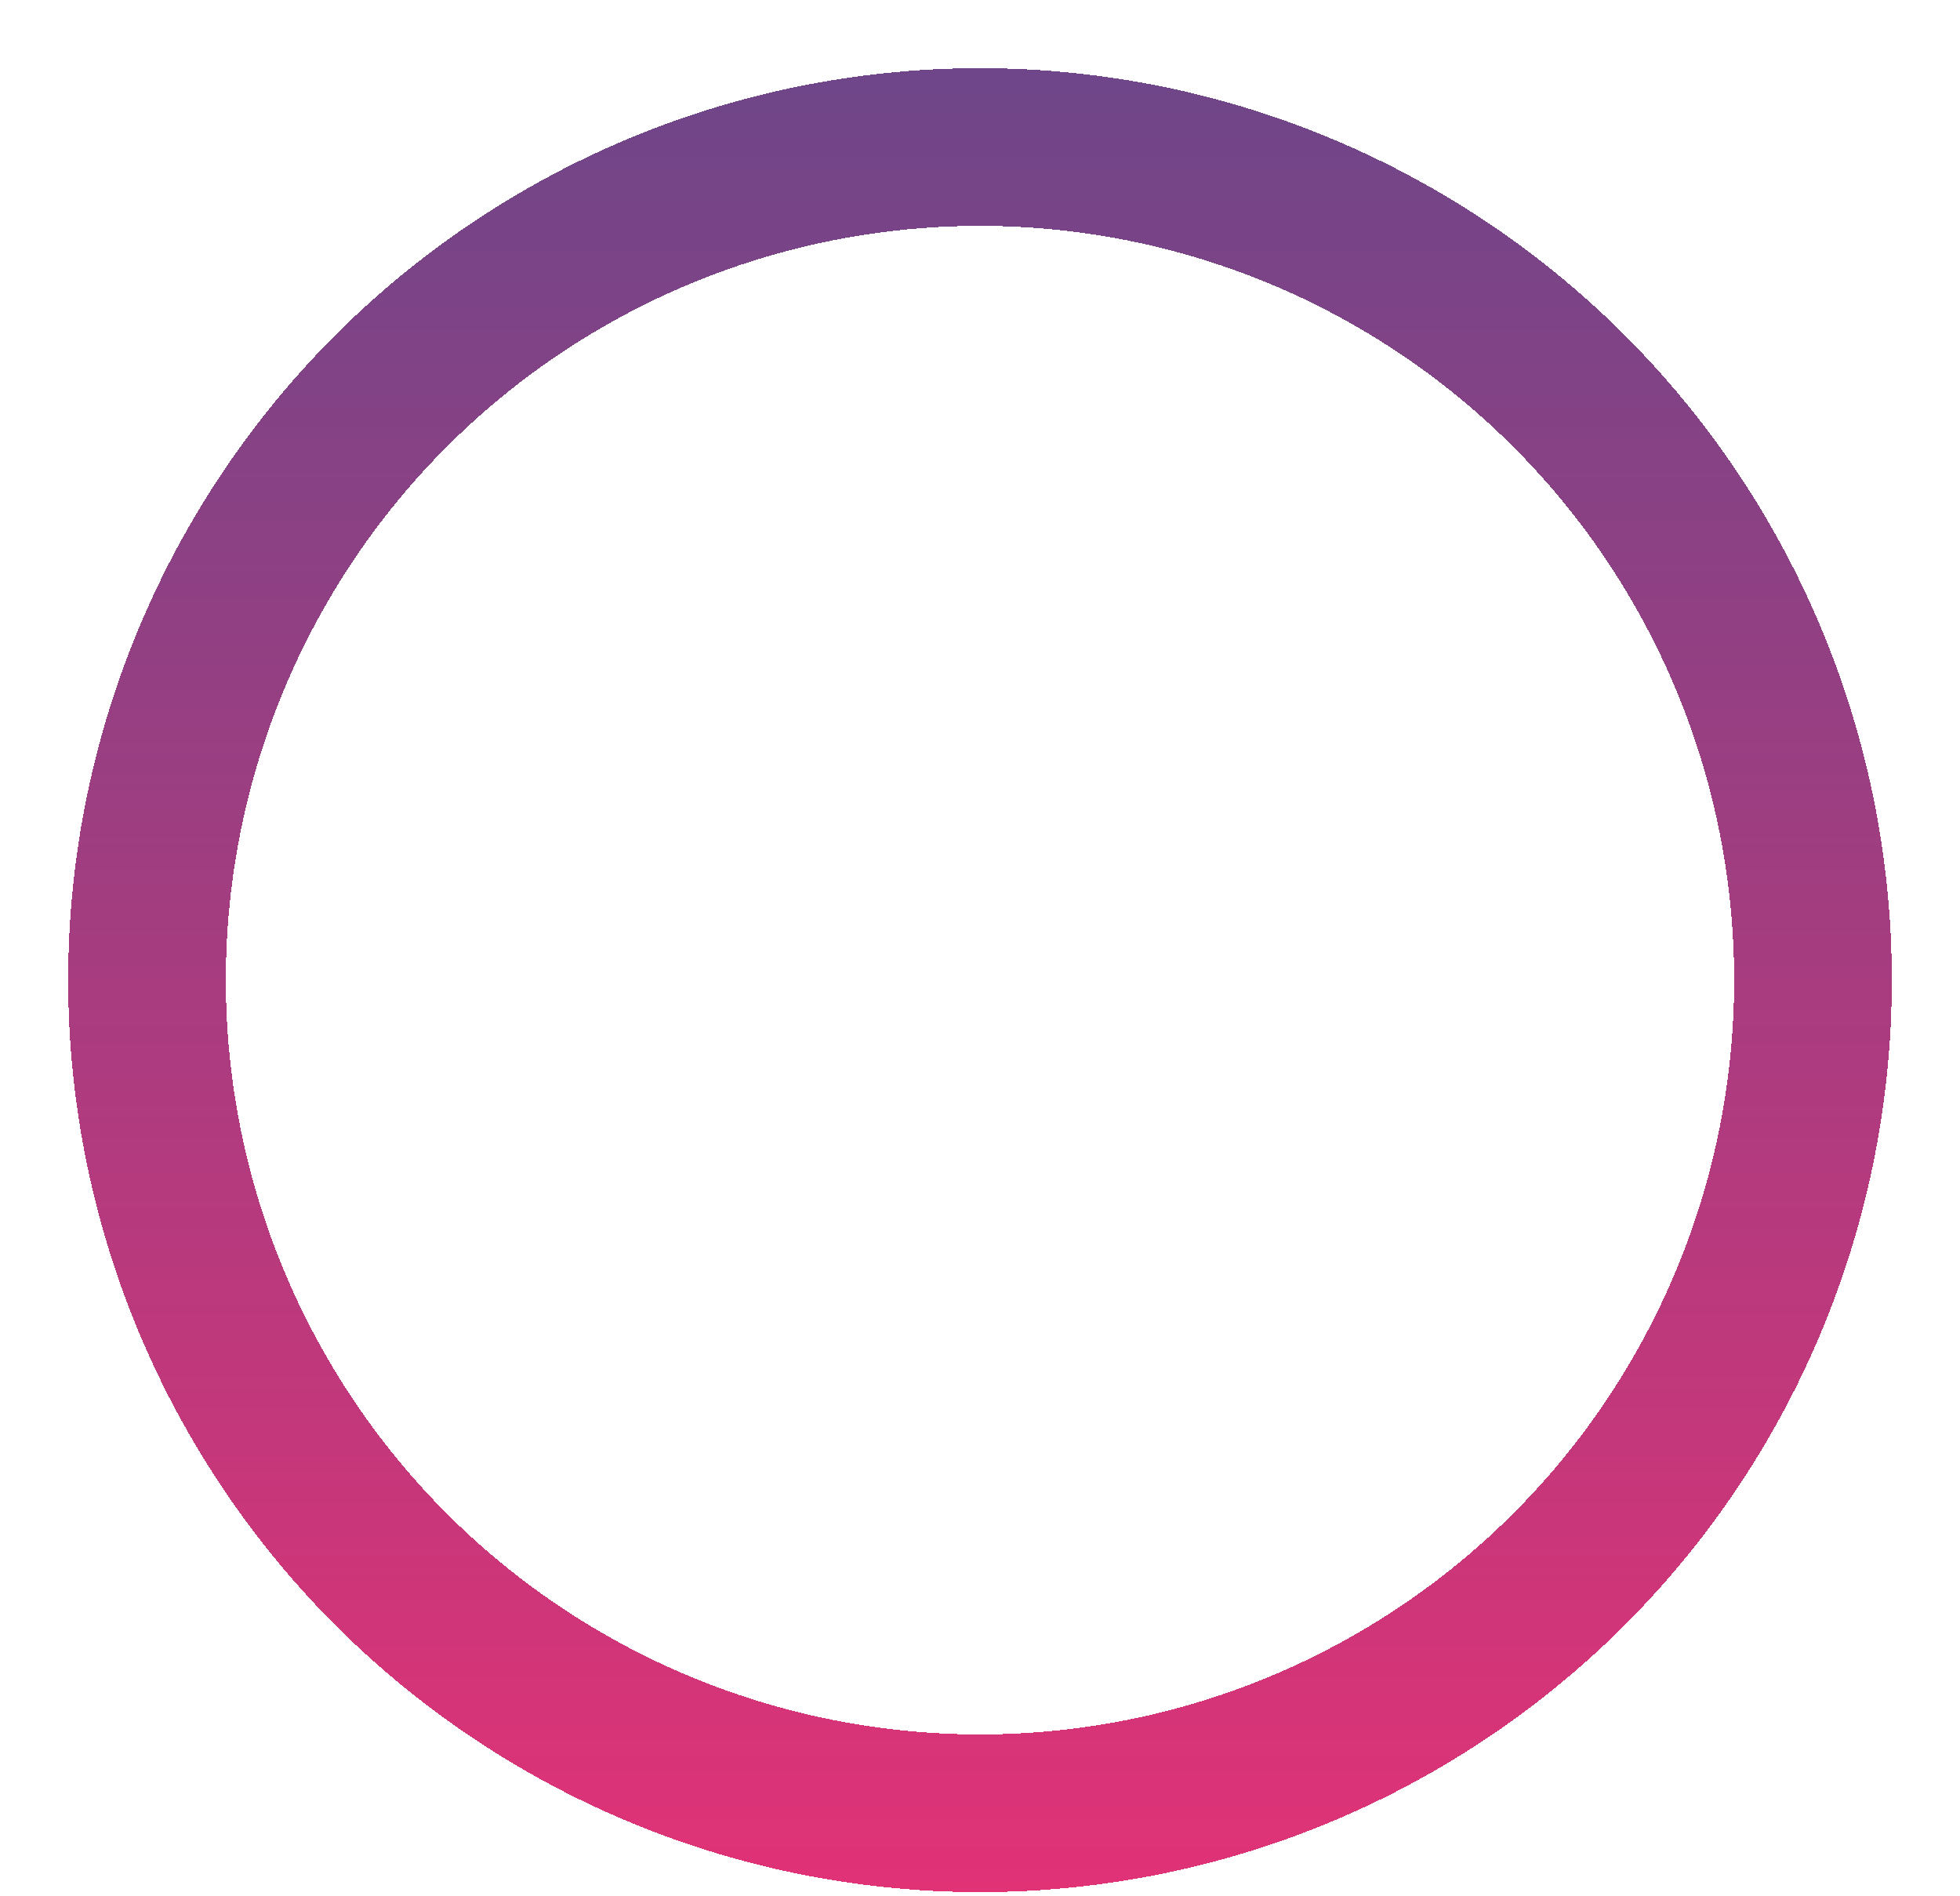 <svg width="460" height="445" viewBox="0 0 460 445" fill="none" xmlns="http://www.w3.org/2000/svg">
<g filter="url(#filter0_d_33_136)">
<circle cx="230" cy="218" r="195.5" stroke="url(#paint0_linear_33_136)" stroke-width="37" shape-rendering="crispEdges"/>
</g>
<defs>
<filter id="filter0_d_33_136" x="0.7" y="0.7" width="458.6" height="458.6" filterUnits="userSpaceOnUse" color-interpolation-filters="sRGB">
<feFlood flood-opacity="0" result="BackgroundImageFix"/>
<feColorMatrix in="SourceAlpha" type="matrix" values="0 0 0 0 0 0 0 0 0 0 0 0 0 0 0 0 0 0 127 0" result="hardAlpha"/>
<feOffset dy="12"/>
<feGaussianBlur stdDeviation="7.65"/>
<feComposite in2="hardAlpha" operator="out"/>
<feColorMatrix type="matrix" values="0 0 0 0 0 0 0 0 0 0 0 0 0 0 0 0 0 0 0.25 0"/>
<feBlend mode="normal" in2="BackgroundImageFix" result="effect1_dropShadow_33_136"/>
<feBlend mode="normal" in="SourceGraphic" in2="effect1_dropShadow_33_136" result="shape"/>
</filter>
<linearGradient id="paint0_linear_33_136" x1="230" y1="4" x2="230" y2="432" gradientUnits="userSpaceOnUse">
<stop stop-color="#6E4689"/>
<stop offset="1" stop-color="#E13276"/>
</linearGradient>
</defs>
</svg>
